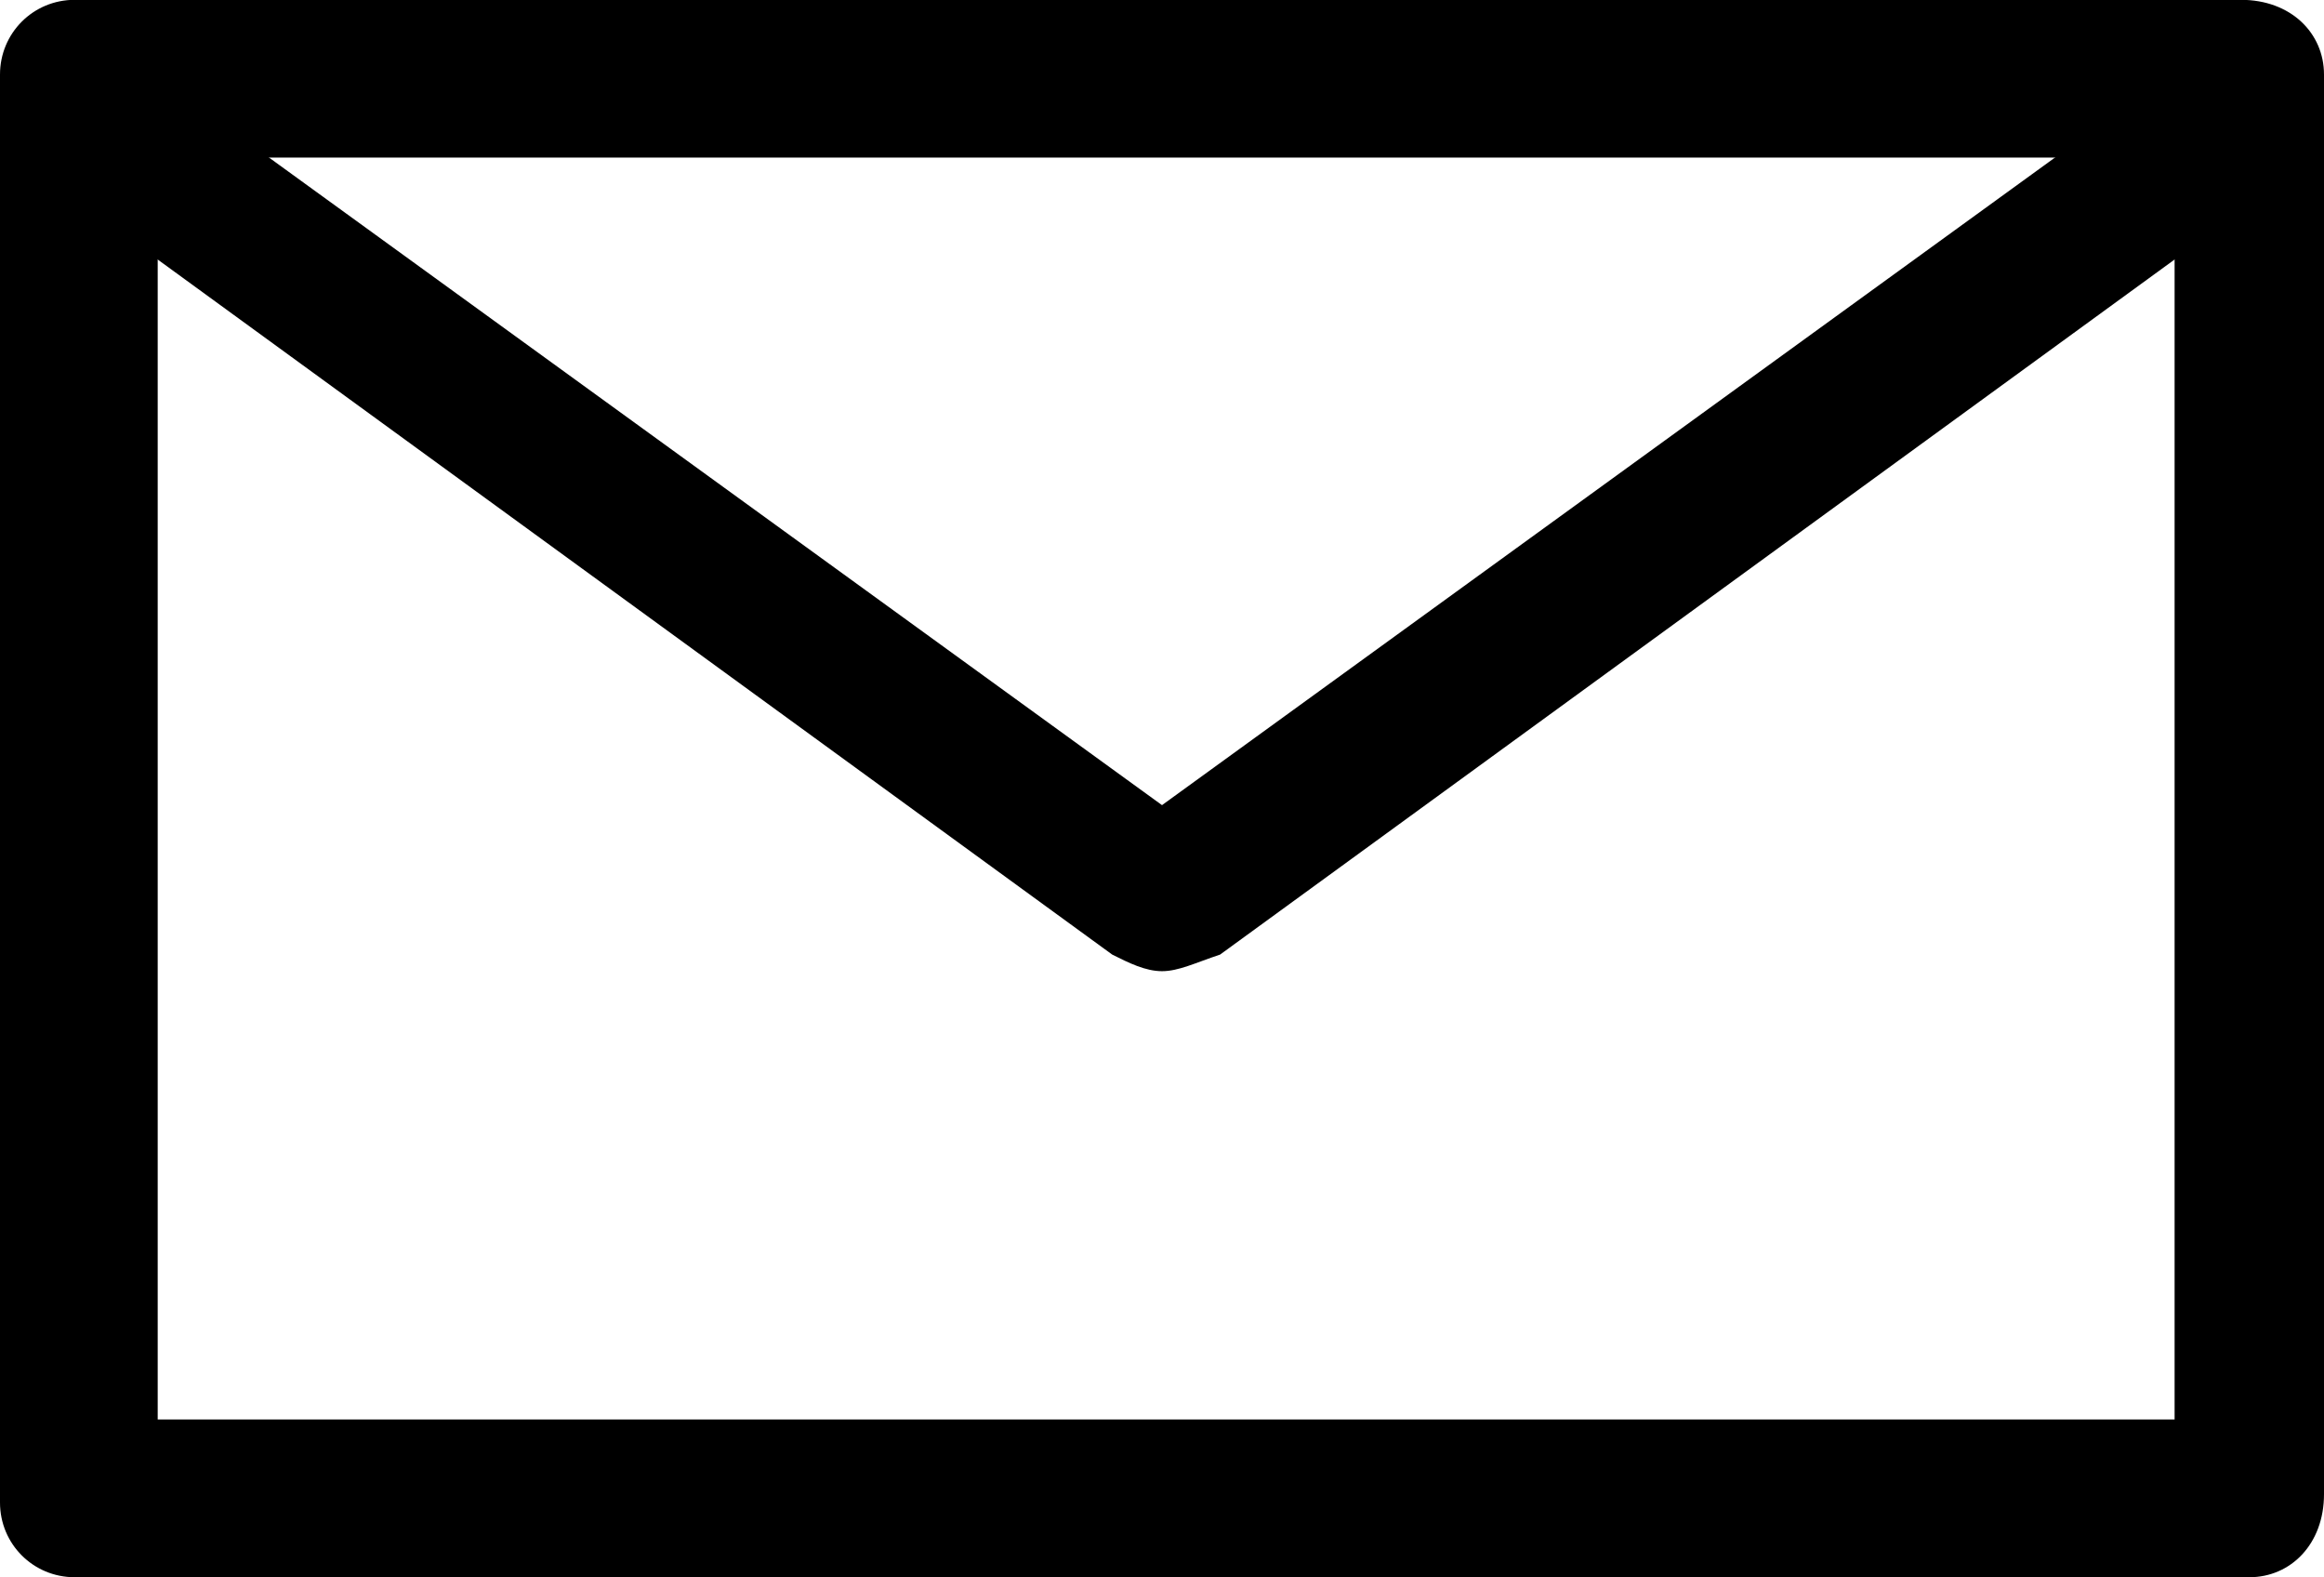 <?xml version="1.0" encoding="utf-8"?>
<!-- Generator: Adobe Illustrator 27.3.1, SVG Export Plug-In . SVG Version: 6.00 Build 0)  -->
<svg version="1.1" id="レイヤー_1" xmlns="http://www.w3.org/2000/svg" xmlns:xlink="http://www.w3.org/1999/xlink" x="0px"
	 y="0px" viewBox="0 0 28 19" style="enable-background:new 0 0 28 19;" xml:space="preserve">
<g id="icon_contact" transform="translate(0 -0.002)">
	<path id="パス_17" d="M27.1,19H0.9C0.4,19,0,18.6,0,18.1l0,0V0.9C0,0.4,0.4,0,0.9,0l0,0H27c0.6,0,1,0.4,1,0.9l0,0V18
		C28,18.6,27.6,19,27.1,19z M1.9,17.1h24.3V1.9H1.9V17.1z"/>
	<path id="パス_18" d="M14,11.7c-0.2,0-0.4-0.1-0.6-0.2L0.9,2.4C0.5,2.1,0.4,1.6,0.7,1.2l0,0C1.1,0.7,1.6,0.7,2,1l12,8.7L26,1
		c0.4-0.3,1-0.2,1.3,0.2s0.2,0.9-0.1,1.2l0,0l-12.5,9.1C14.4,11.6,14.2,11.7,14,11.7z"/>
</g>
</svg>

